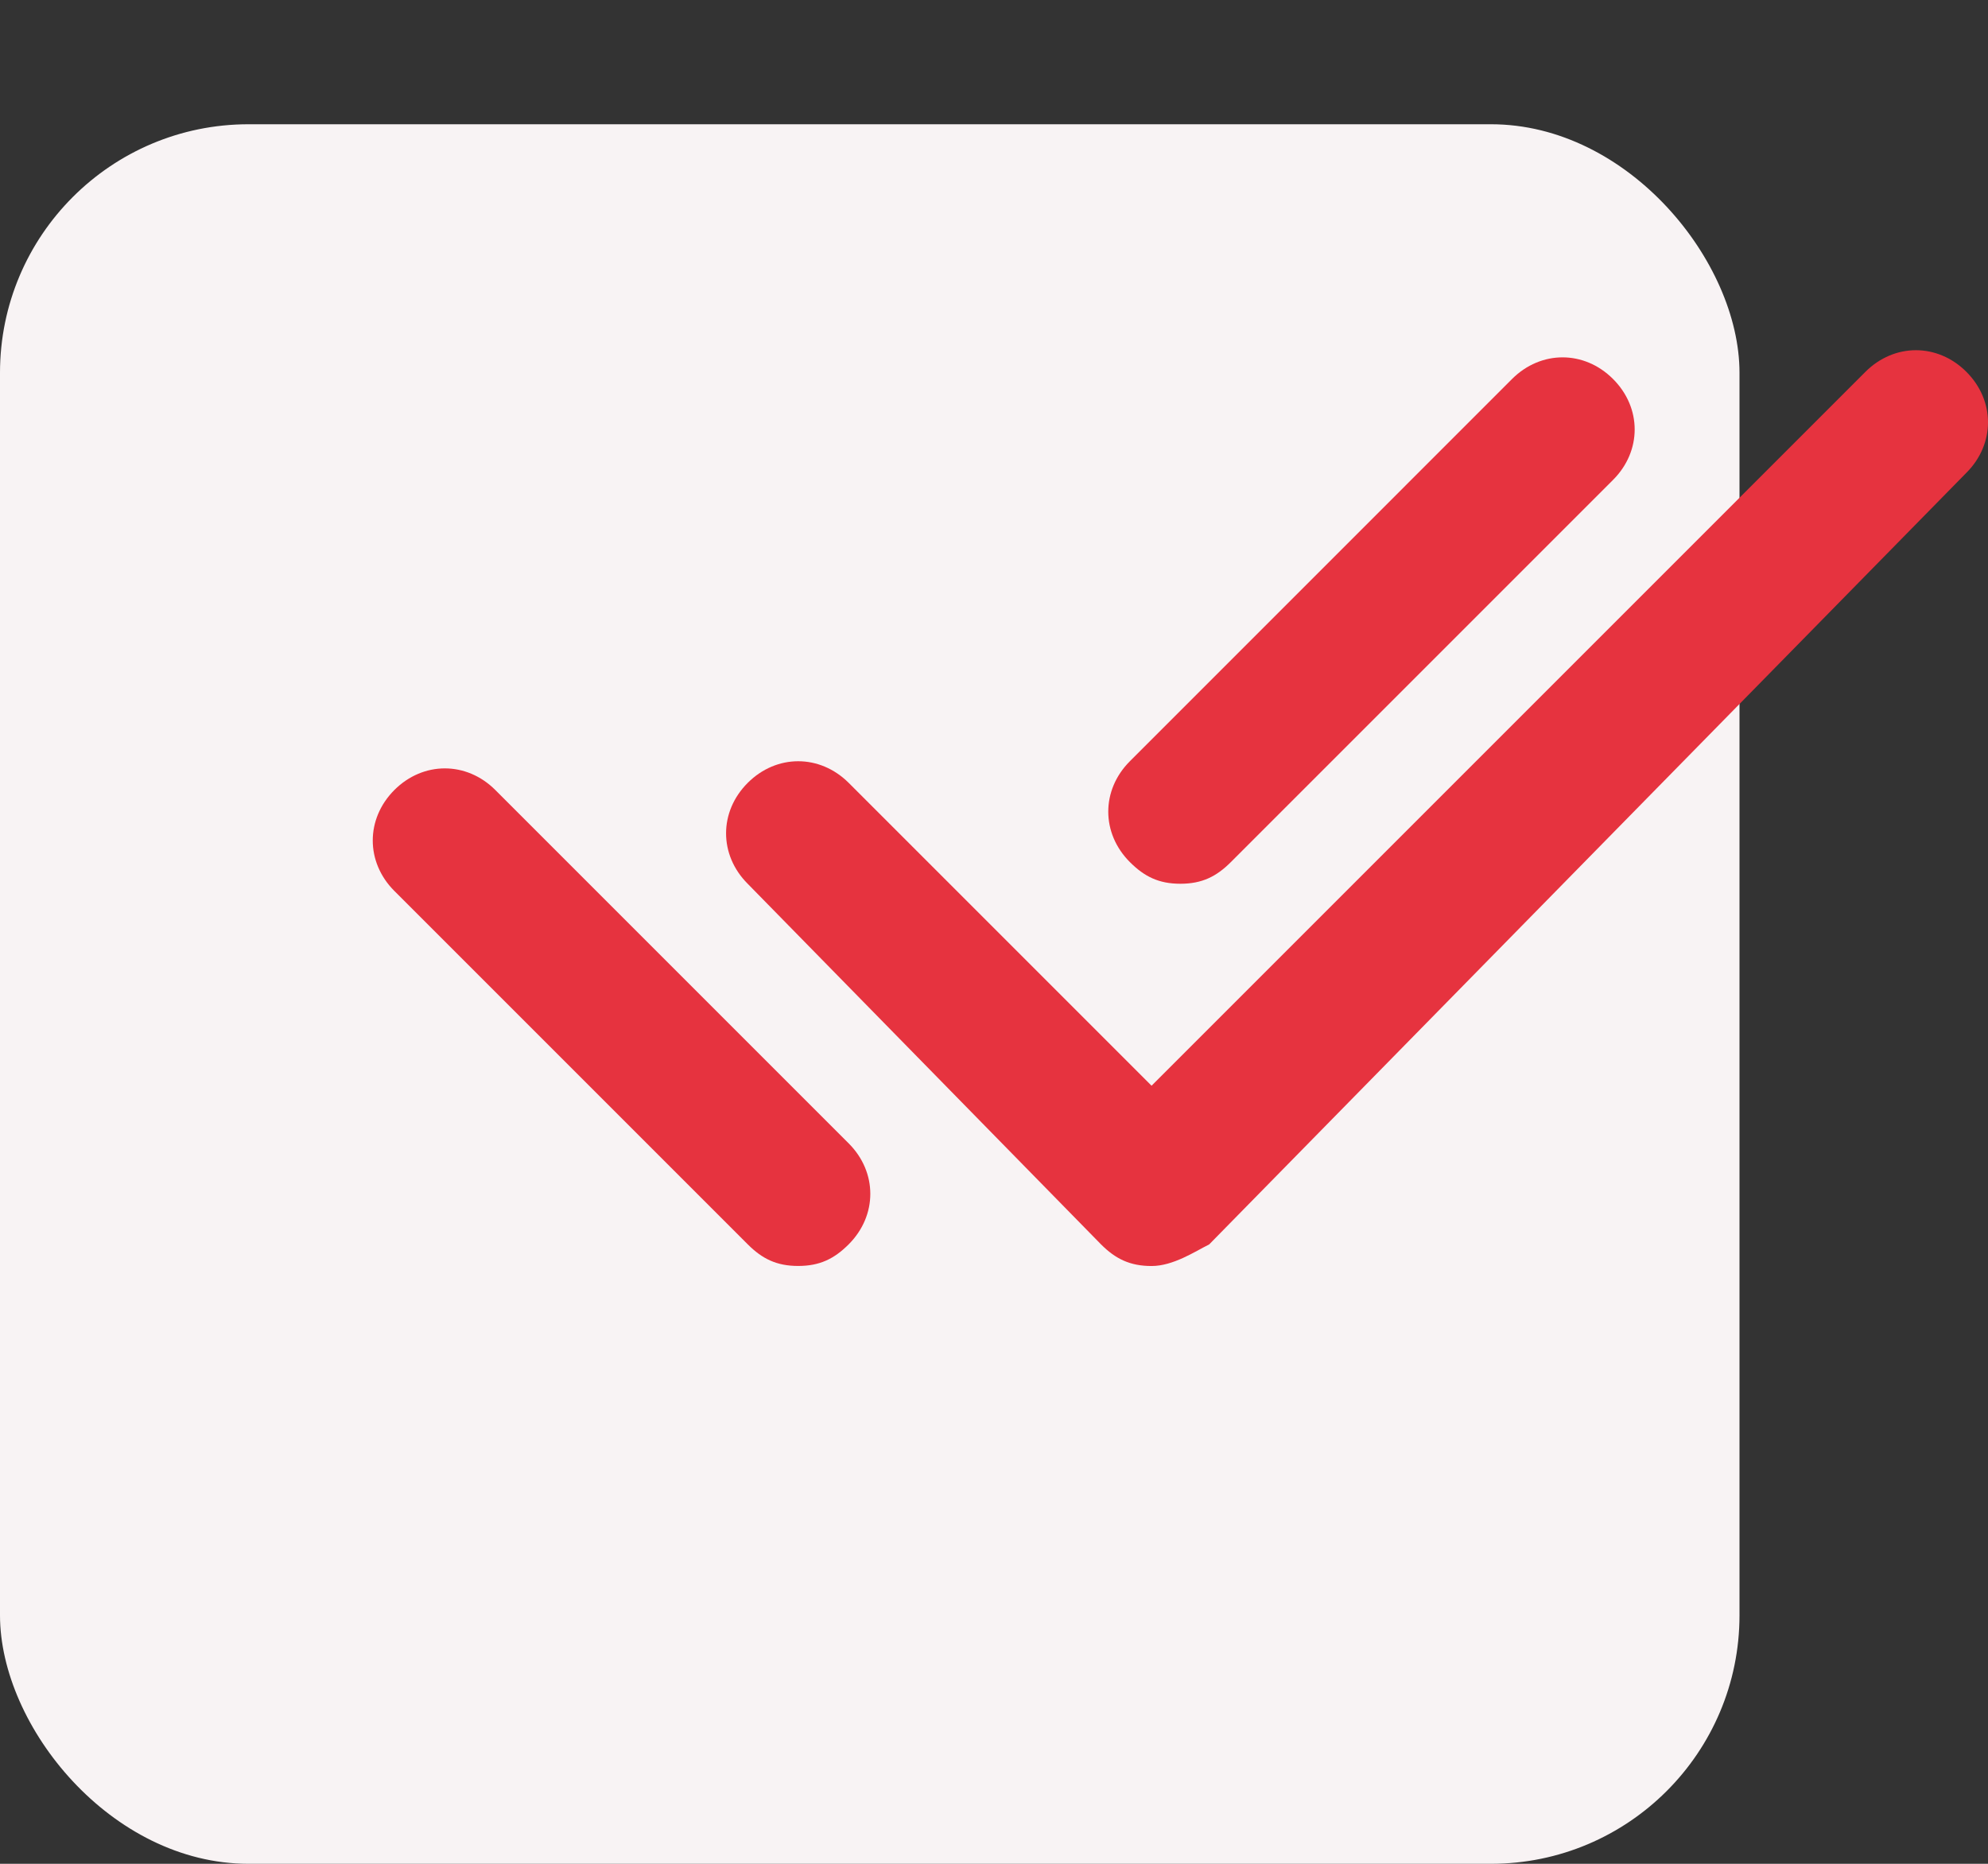 <svg width="32" height="30" viewBox="0 0 32 30" fill="none" xmlns="http://www.w3.org/2000/svg">
<rect x="0" y="0" width="32" height="30" fill="#333333" stroke="none"/>
<rect y="2" width="28" height="28" rx="4" fill="#F8F3F4"/>
<path d="M18.536 20.378C18.188 20.378 17.955 20.262 17.723 20.03L12.036 14.226C11.571 13.762 11.571 13.065 12.036 12.601C12.5 12.137 13.196 12.137 13.661 12.601L18.536 17.476L30.027 5.985C30.491 5.521 31.188 5.521 31.652 5.985C32.116 6.449 32.116 7.146 31.652 7.61L19.464 20.03C19.232 20.146 18.884 20.378 18.536 20.378Z" fill="#E6333F"/>
<path d="M12.848 20.377C12.5 20.377 12.268 20.261 12.036 20.029L6.348 14.341C5.884 13.877 5.884 13.181 6.348 12.716C6.812 12.252 7.509 12.252 7.973 12.716L13.661 18.404C14.125 18.868 14.125 19.564 13.661 20.029C13.429 20.261 13.196 20.377 12.848 20.377ZM19 14.225C18.652 14.225 18.42 14.109 18.188 13.877C17.723 13.413 17.723 12.716 18.188 12.252L24.339 6.1C24.804 5.636 25.5 5.636 25.964 6.1C26.429 6.564 26.429 7.261 25.964 7.725L19.812 13.877C19.58 14.109 19.348 14.225 19 14.225Z" fill="#E6333F"/>
</svg>

